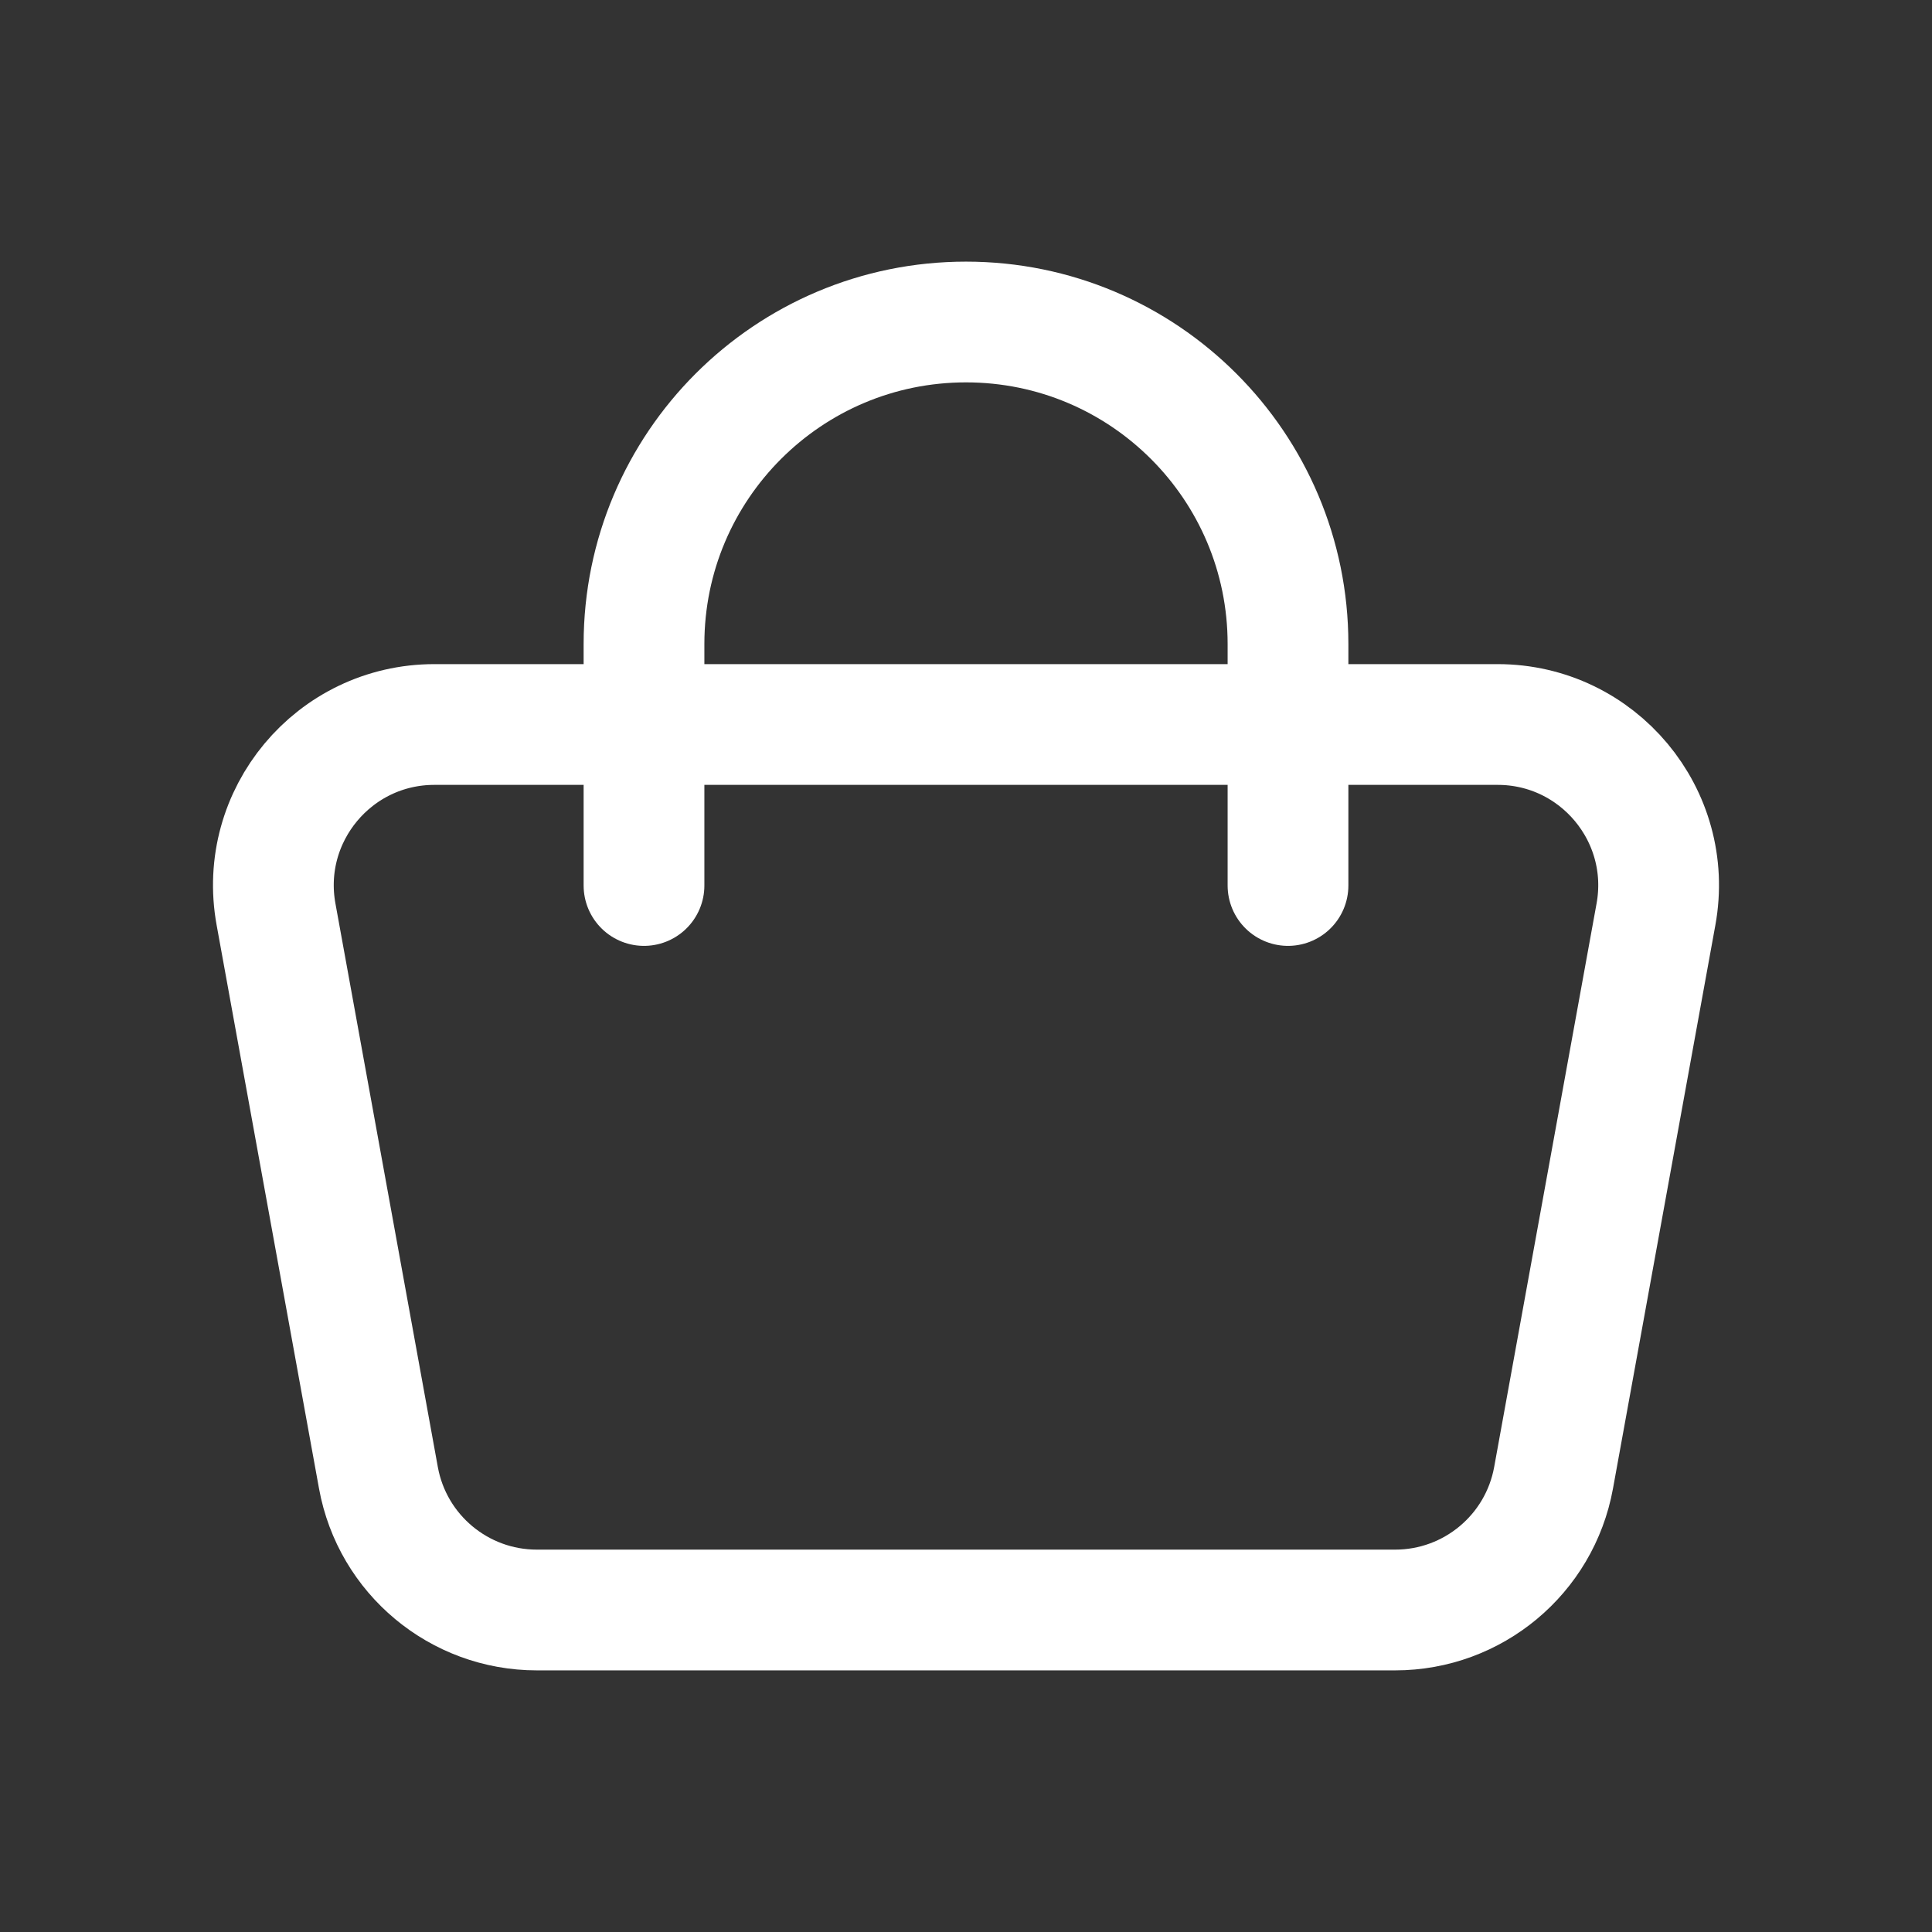 <?xml version="1.0" encoding="UTF-8"?> <svg xmlns="http://www.w3.org/2000/svg" width="24" height="24" viewBox="0 0 24 24" fill="none"><rect x="0" y="0" width="24" height="24" fill="#333333" stroke="none"/><path d="M8 11V8C8 5.791 9.791 4 12 4C14.209 4 16 5.791 16 8V11" stroke="white" stroke-width="1.5" stroke-linecap="round"></path><path d="M3.429 11.358C3.205 10.13 4.149 9 5.396 9H18.604C19.851 9 20.795 10.13 20.571 11.358L19.299 18.358C19.126 19.309 18.297 20 17.331 20H6.669C5.703 20 4.874 19.309 4.701 18.358L3.429 11.358Z" stroke="white" stroke-width="1.5" stroke-linecap="round" stroke-linejoin="round"></path></svg> 